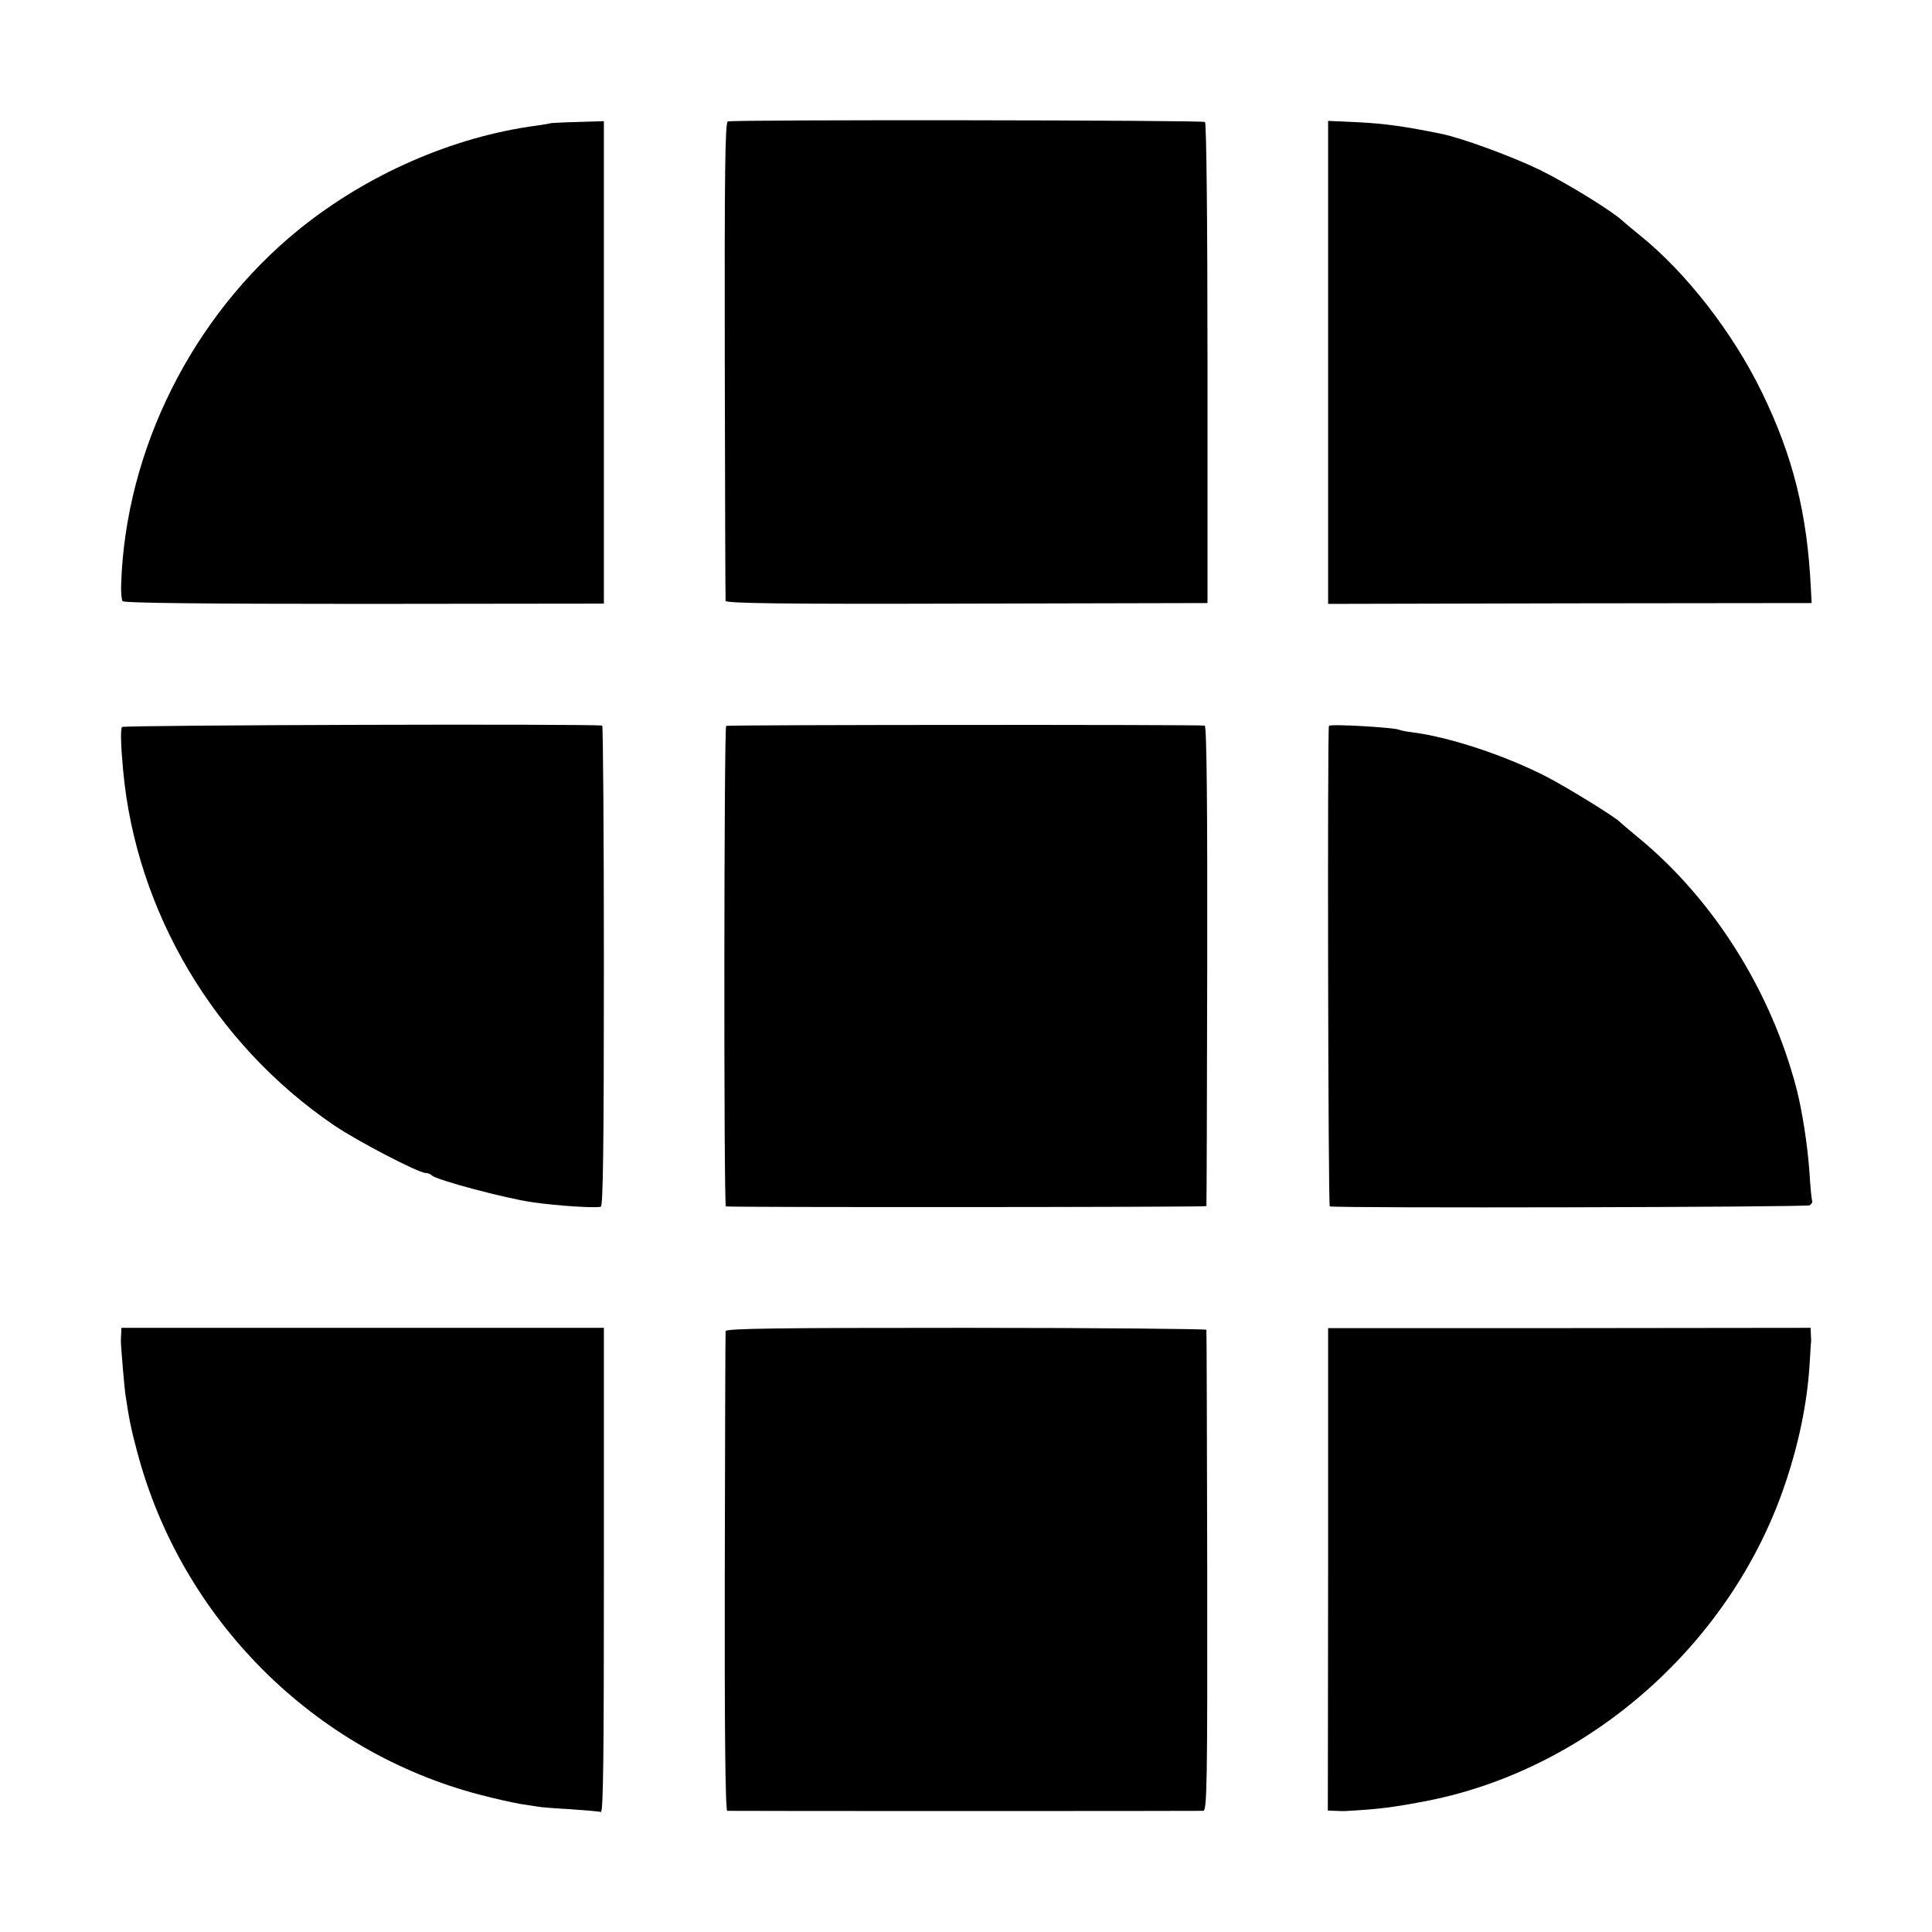 <?xml version="1.0" standalone="no"?>
<!DOCTYPE svg PUBLIC "-//W3C//DTD SVG 20010904//EN"
 "http://www.w3.org/TR/2001/REC-SVG-20010904/DTD/svg10.dtd">
<svg version="1.0" xmlns="http://www.w3.org/2000/svg"
 width="700pt" height="700pt" viewBox="0 0 700 700"
 preserveAspectRatio="xMidYMid meet">
<g transform="translate(0,700) scale(0.1,-0.1)"
fill="#000000" stroke="none">
<path d="M2637 6560 c-10 -4 -12 -192 -11 -865 1 -473 2 -865 3 -872 1 -9 201
-12 873 -10 l873 2 0 868 c0 520 -4 871 -9 875 -11 7 -1712 9 -1729 2z"/>
<path d="M1997 6554 c-1 -1 -24 -5 -52 -9 -304 -40 -618 -178 -865 -379 -384
-313 -625 -796 -641 -1282 -1 -29 1 -56 5 -62 4 -7 298 -10 875 -10 l869 1 0
874 0 874 -95 -3 c-52 -1 -95 -4 -96 -4z"/>
<path d="M4812 5687 l0 -875 876 2 876 1 -3 55 c-13 270 -65 478 -177 708
-105 216 -274 434 -443 570 -25 20 -52 43 -60 50 -39 37 -200 136 -301 186
-103 50 -284 116 -357 131 -132 27 -204 37 -300 42 l-111 5 0 -875z"/>
<path d="M442 4366 c-6 -10 -4 -70 4 -156 47 -513 331 -992 764 -1287 84 -57
306 -173 333 -173 7 0 17 -4 22 -9 18 -17 271 -84 365 -97 89 -13 231 -22 247
-16 8 3 11 219 11 873 0 478 -3 870 -6 870 -38 7 -1735 2 -1740 -5z"/>
<path d="M2631 4370 c-8 -6 -9 -1739 -1 -1741 17 -4 1740 -3 1741 1 1 3 2 395
3 873 1 574 -2 867 -9 868 -33 4 -1728 3 -1734 -1z"/>
<path d="M4815 4370 c-6 -10 -3 -1740 3 -1741 37 -7 1730 -3 1739 4 7 5 11 12
9 16 -2 3 -7 50 -10 104 -7 99 -26 220 -46 299 -92 356 -301 689 -575 914 -33
27 -62 52 -65 55 -13 16 -190 125 -267 165 -150 77 -347 142 -481 160 -26 3
-50 8 -53 10 -15 8 -249 22 -254 14z"/>
<path d="M439 2167 c-1 -12 -1 -24 -1 -27 0 -20 13 -170 16 -190 13 -87 20
-125 43 -210 160 -606 640 -1086 1243 -1243 52 -14 118 -28 145 -33 28 -4 57
-9 65 -10 8 -2 60 -6 115 -9 55 -4 105 -8 112 -10 9 -3 11 207 11 875 l0 879
-874 0 -874 0 -1 -22z"/>
<path d="M2629 2177 c-1 -7 -2 -400 -3 -874 -1 -570 2 -863 9 -864 13 -1 1705
-1 1725 0 13 1 15 103 14 869 -1 477 -2 870 -3 874 0 3 -392 7 -871 7 -676 0
-870 -2 -871 -12z"/>
<path d="M4812 1314 l-1 -874 27 -1 c15 -1 29 -1 32 -1 131 7 180 14 305 38
588 117 1101 573 1294 1151 48 142 78 287 87 422 3 46 5 87 6 90 0 3 0 16 -1
28 l-1 22 -874 -1 -874 0 0 -874z"/>
</g>
</svg>
